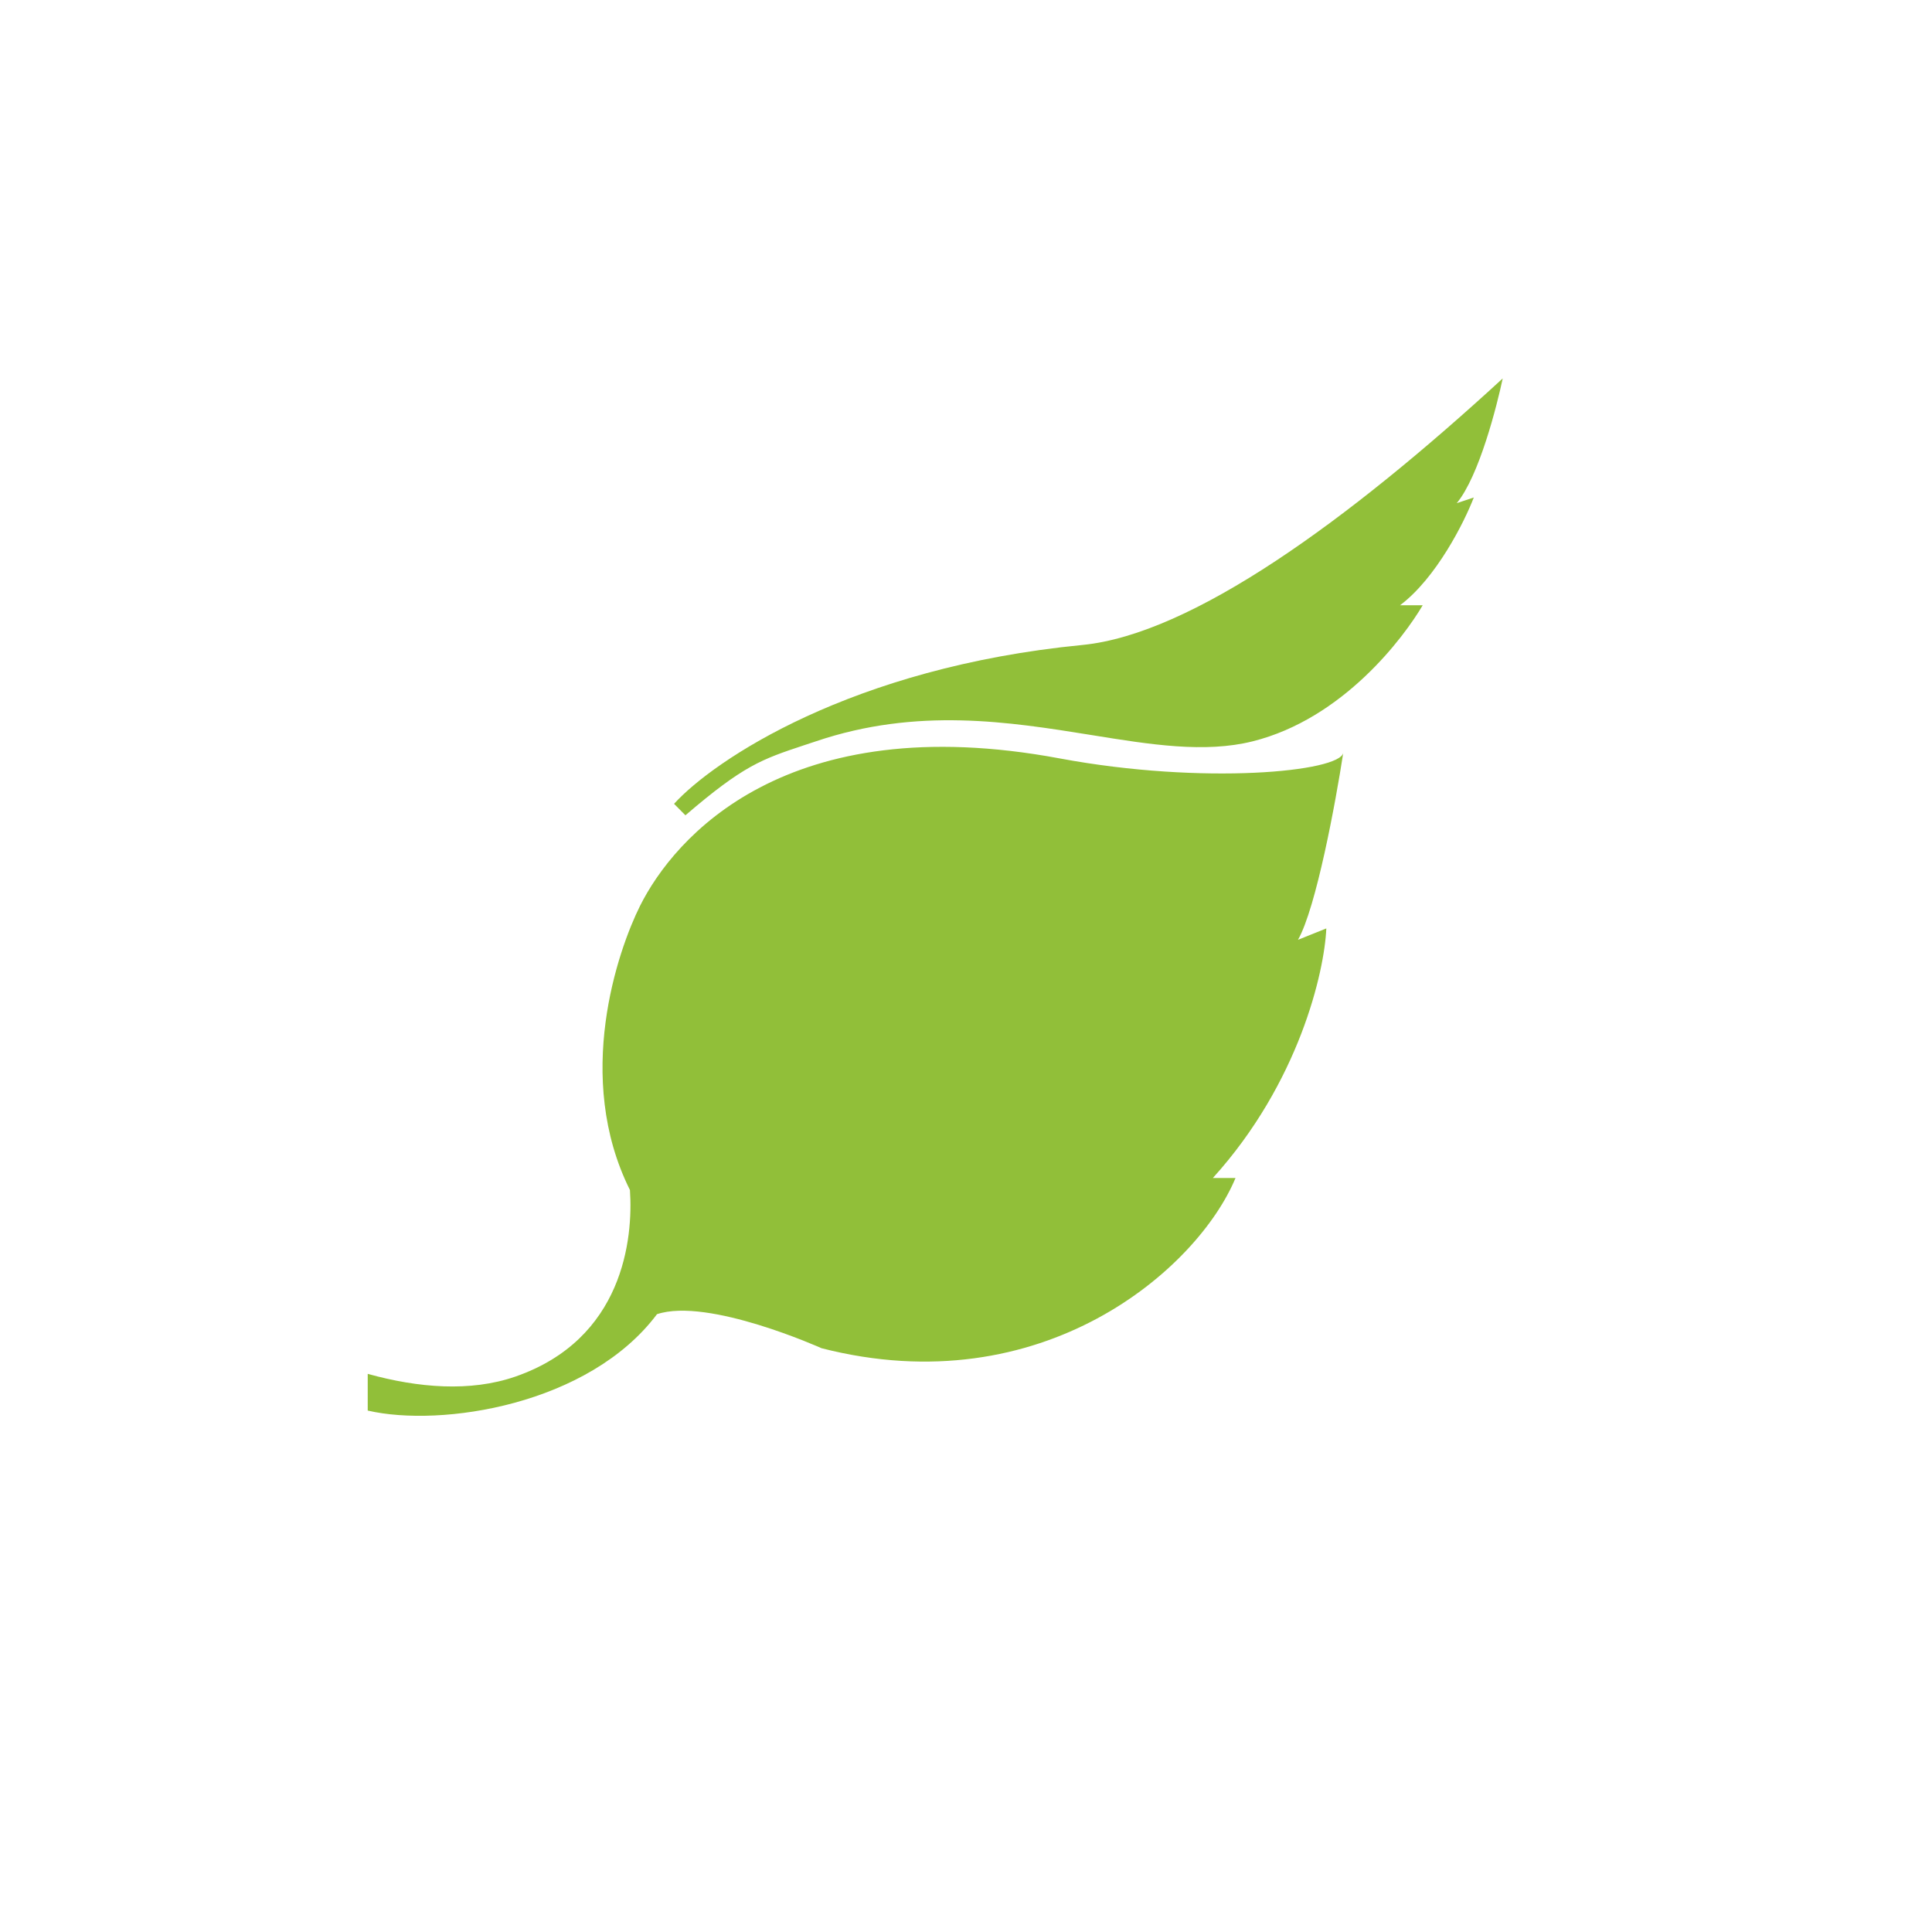 <svg xmlns="http://www.w3.org/2000/svg" viewBox="0 0 18 18">
  <rect x="0" y="0" width="18" height="18" fill="#333333" stroke="none"/>
  <g clip-path="url(#a)">
    <path fill="#fff" d="M0 0h18v18H0V0Z"/>
    <path fill="#91BF39" fill-rule="evenodd" d="m14 3.528-.001-.001c-1.439 1.323-2.894 2.382-3.914 2.482-2.156.21-3.435 1.074-3.805 1.48l.106.107c.543-.466.712-.522 1.103-.652l.112-.037c.947-.32 1.806-.181 2.566-.059.555.09 1.057.17 1.503.059.845-.211 1.409-.969 1.585-1.268h-.211c.338-.254.599-.775.687-1.004l-.159.053c.21-.253.375-.912.428-1.16Zm-1.485 3.484c-.07.458-.253 1.448-.422 1.744l.264-.106c-.018.406-.254 1.438-1.057 2.325h.211c-.352.846-1.796 2.114-3.857 1.586 0 0-1.057-.476-1.533-.317-.634.845-2.008 1.057-2.695.898V12.8c.473.131.956.17 1.374.026 1.008-.349 1.1-1.286 1.069-1.739-.524-1.05-.113-2.232.094-2.647.317-.634 1.36-1.85 3.91-1.374 1.342.25 2.612.124 2.642-.053Z" clip-rule="evenodd"/>
  </g>
  <defs>
    <clipPath id="a">
      <path fill="#fff" d="M0 0h18v18H0z"/>
    </clipPath>
  </defs>
</svg>
